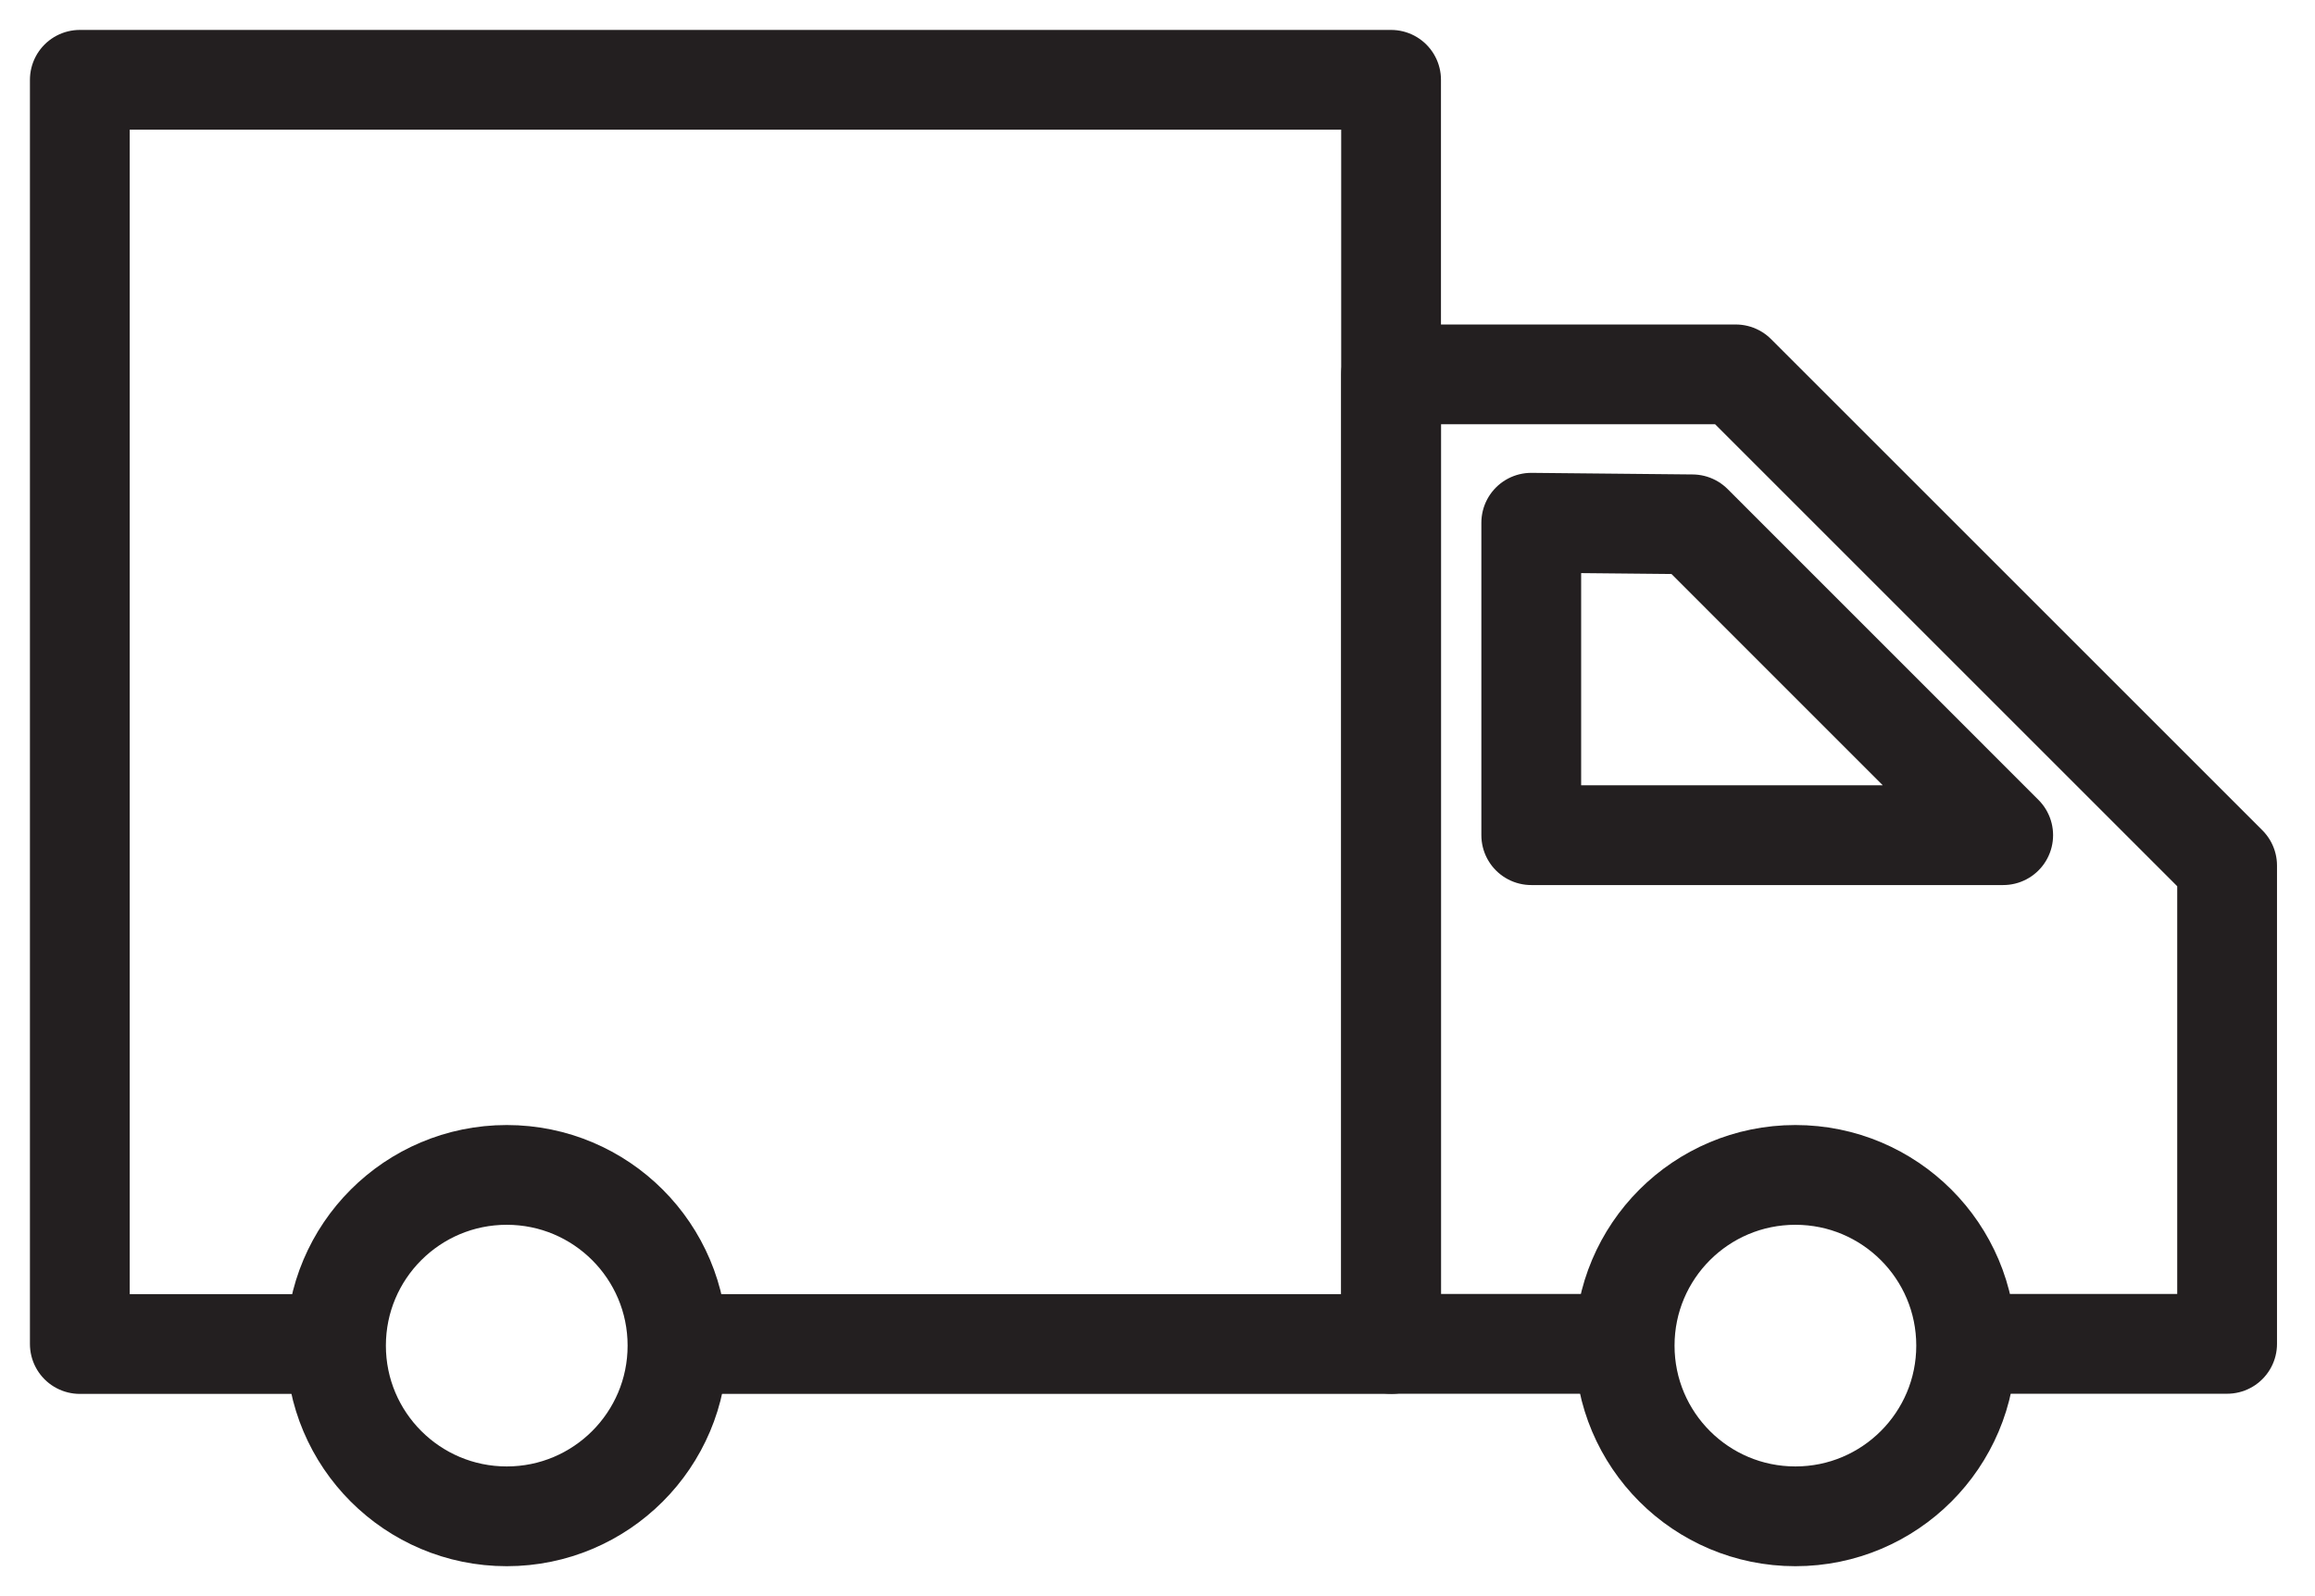 <svg width="29" height="20" viewBox="0 0 29 20" fill="none" xmlns="http://www.w3.org/2000/svg">
    <path d="M24.569 16.839H27.899V10.846L21.744 4.691H17.426V16.839H20.332"
        stroke="#231F20" stroke-width="1.25" stroke-miterlimit="10" stroke-linejoin="round" />
    <path d="M4.208 16.841H1V1H17.426V16.841H8.325" stroke="#231F20" stroke-width="1.25"
        stroke-miterlimit="10" stroke-linejoin="round" />
    <path
        d="M22.491 19C23.672 19 24.63 18.042 24.63 16.861C24.63 15.679 23.672 14.722 22.491 14.722C21.309 14.722 20.352 15.679 20.352 16.861C20.352 18.042 21.309 19 22.491 19Z"
        stroke="#231F20" stroke-width="1.25" stroke-miterlimit="10" stroke-linejoin="round" />
    <path
        d="M6.348 19C7.529 19 8.487 18.042 8.487 16.861C8.487 15.679 7.529 14.722 6.348 14.722C5.167 14.722 4.209 15.679 4.209 16.861C4.209 18.042 5.167 19 6.348 19Z"
        stroke="#231F20" stroke-width="1.25" stroke-miterlimit="10" stroke-linejoin="round" />
    <path d="M19.182 6.55V10.465H25.094L21.2 6.57L19.182 6.55Z" stroke="#231F20"
        stroke-width="1.25" stroke-miterlimit="10" stroke-linejoin="round" />
</svg>